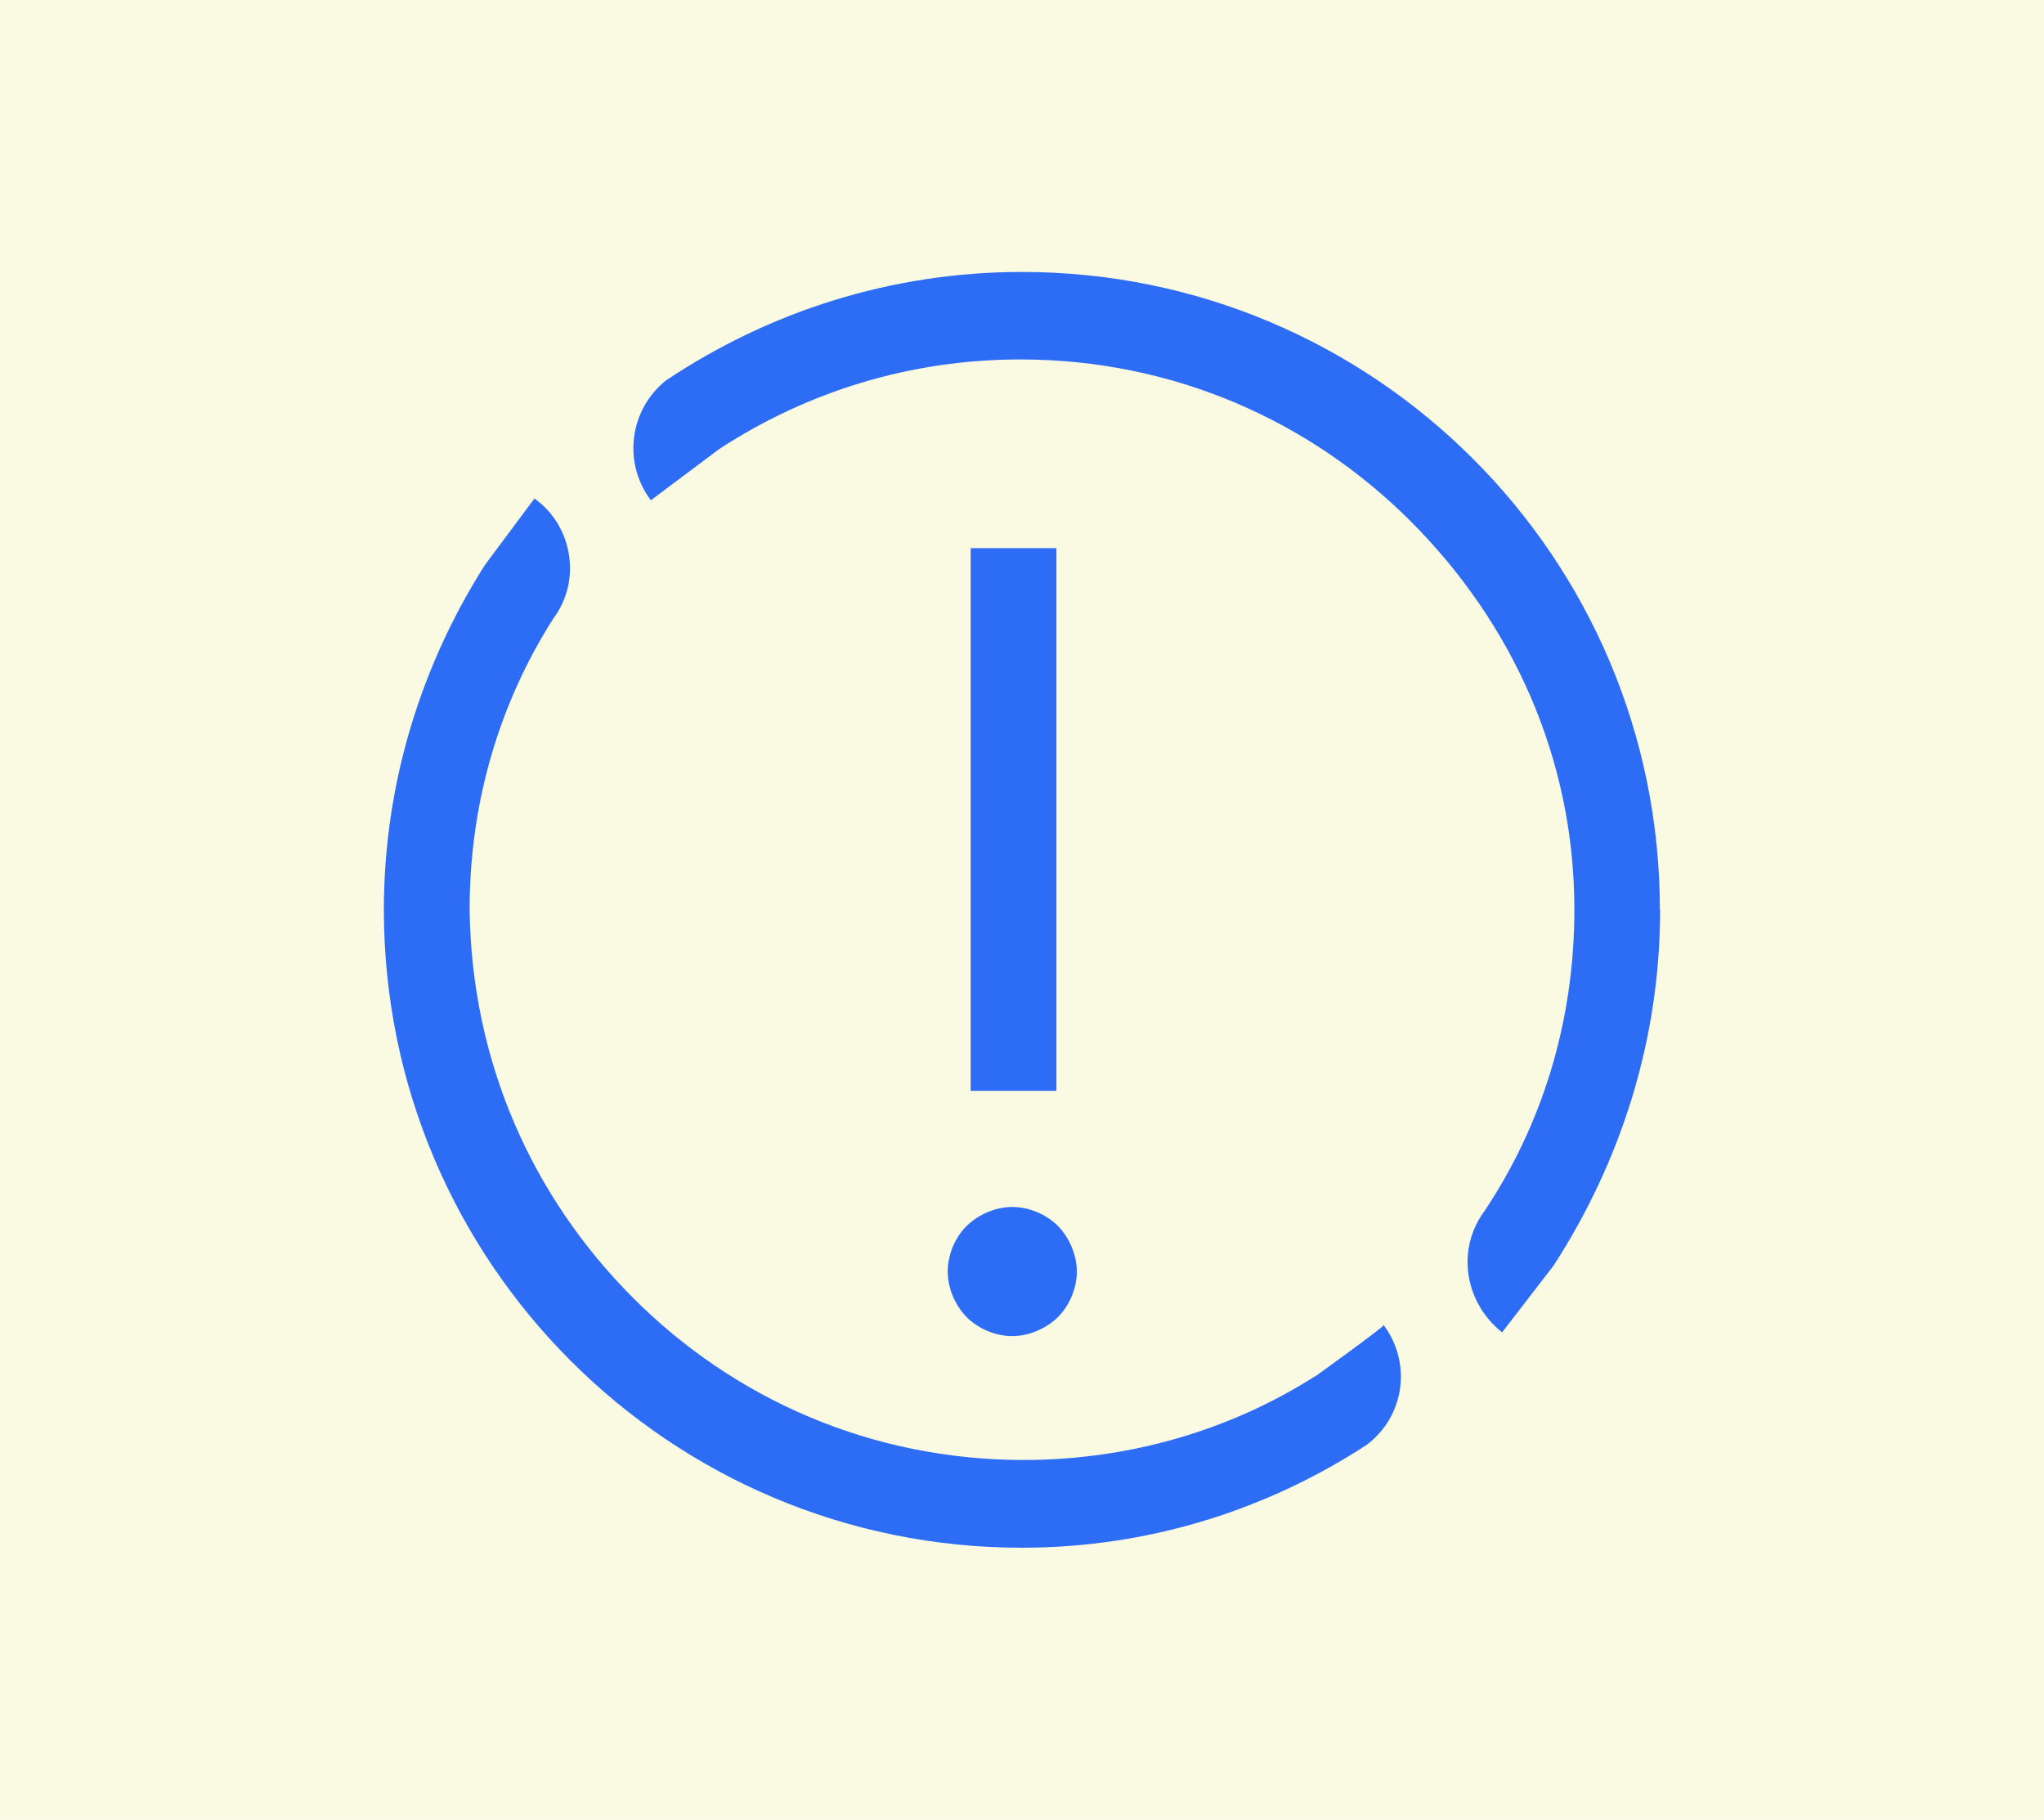 <?xml version="1.0" encoding="UTF-8"?>
<svg id="Capa_1" xmlns="http://www.w3.org/2000/svg" viewBox="0 0 82 73">
  <defs>
    <style>
      .cls-1 {
        fill: #2d6df6;
      }

      .cls-2 {
        fill: #fafae2;
      }
    </style>
  </defs>
  <rect class="cls-2" x="-336.34" y="-33.68" width="445.18" height="140.37"/>
  <g>
    <path class="cls-1" d="M52.76,55.21h0c-3.36,2.14-7.41,3.36-11.69,3.36-6.11,0-11.61-2.44-15.66-6.49s-6.49-9.47-6.57-15.58c0-4.35,1.22-8.33,3.36-11.69h0c1.15-1.53.76-3.74-.76-4.81l-1.99,2.67h0c-2.52,3.97-4.05,8.71-4.05,13.83,0,14.13,11.46,25.59,25.59,25.59,5.12,0,9.85-1.53,13.83-4.12h0c1.53-1.15,1.83-3.28.69-4.81,0,.08-2.75,2.06-2.75,2.06Z"/>
    <path class="cls-1" d="M66.59,36.5c0-14.13-11.46-25.59-25.59-25.59-5.27,0-10.16,1.6-14.28,4.35h0c-1.45,1.15-1.76,3.28-.61,4.81l2.75-2.06h0c3.51-2.29,7.64-3.59,12.07-3.59,6.11,0,11.61,2.44,15.66,6.49,4.05,4.05,6.57,9.47,6.57,15.58,0,4.51-1.3,8.63-3.59,12.07h0c-1.15,1.53-.84,3.67.69,4.89l2.06-2.67h0c2.67-4.12,4.28-9.01,4.28-14.28h0Z"/>
    <rect class="cls-1" x="38.94" y="21.99" width="3.44" height="21.77"/>
    <path class="cls-1" d="M38.02,51.01c0,.69.31,1.37.76,1.83.46.46,1.15.76,1.83.76s1.37-.31,1.83-.76c.46-.46.76-1.15.76-1.83s-.31-1.37-.76-1.83c-.46-.46-1.15-.76-1.83-.76s-1.37.31-1.83.76-.76,1.15-.76,1.83Z"/>
  </g>
</svg>